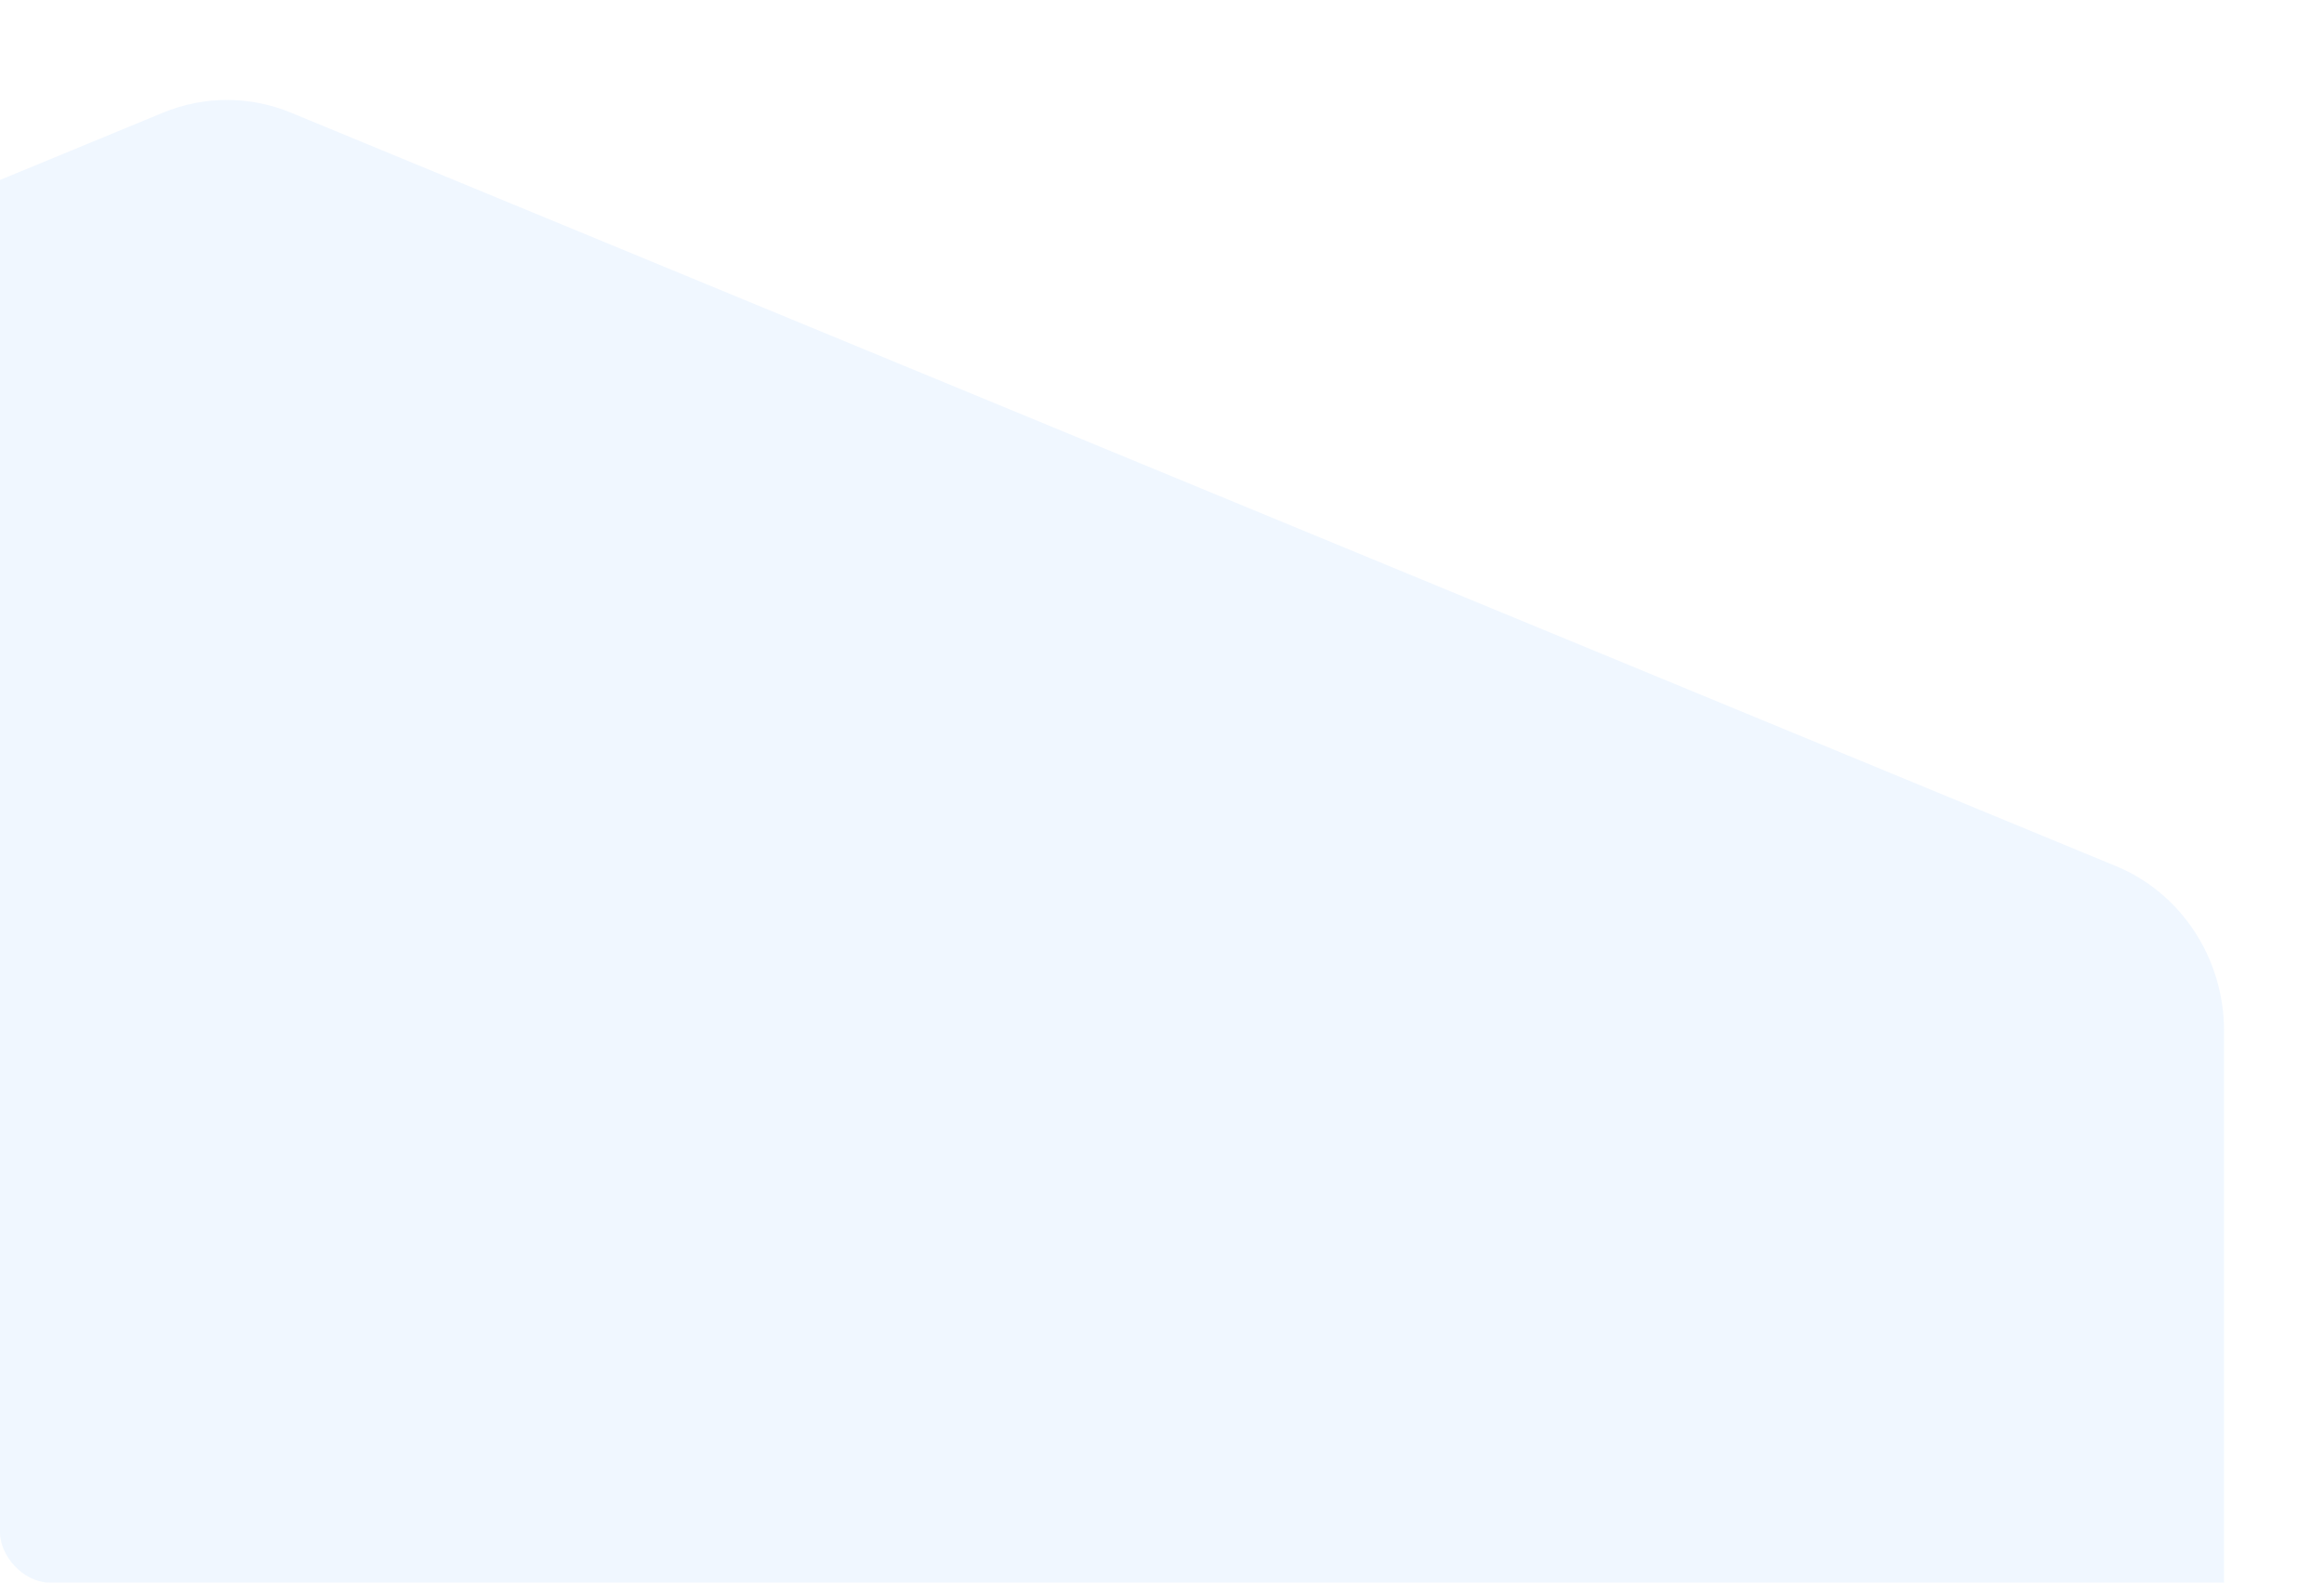 <svg width="558" height="380" viewBox="0 0 558 380" fill="none" xmlns="http://www.w3.org/2000/svg">
<g clip-path="url(#clip0_4602_168)">
<path fill-rule="evenodd" clip-rule="evenodd" d="M36.039 951.501C47.667 957.5 61.333 957.5 72.961 951.501C147.835 912.859 428.822 767.861 511.176 725.359C525.177 718.14 534 703.385 534 687.244C534 602.299 534 335.948 534 247.529C534 230.103 523.715 214.434 508.035 207.964C420.67 171.888 138.796 55.519 69.844 27.047C59.99 22.984 49.01 22.984 39.156 27.047C-29.796 55.519 -311.67 171.888 -399.059 207.964C-414.715 214.434 -425 230.103 -425 247.529C-425 335.948 -425 602.299 -425 687.244C-425 703.385 -416.177 718.14 -402.176 725.359C-319.822 767.861 -38.835 912.859 36.039 951.501Z" fill="#469DFB" fill-opacity="0.08"/>
</g>
<defs>
<clipPath id="clip0_4602_168">
<rect width="558" height="380" rx="12" fill="white"/>
</clipPath>
</defs>
</svg>
